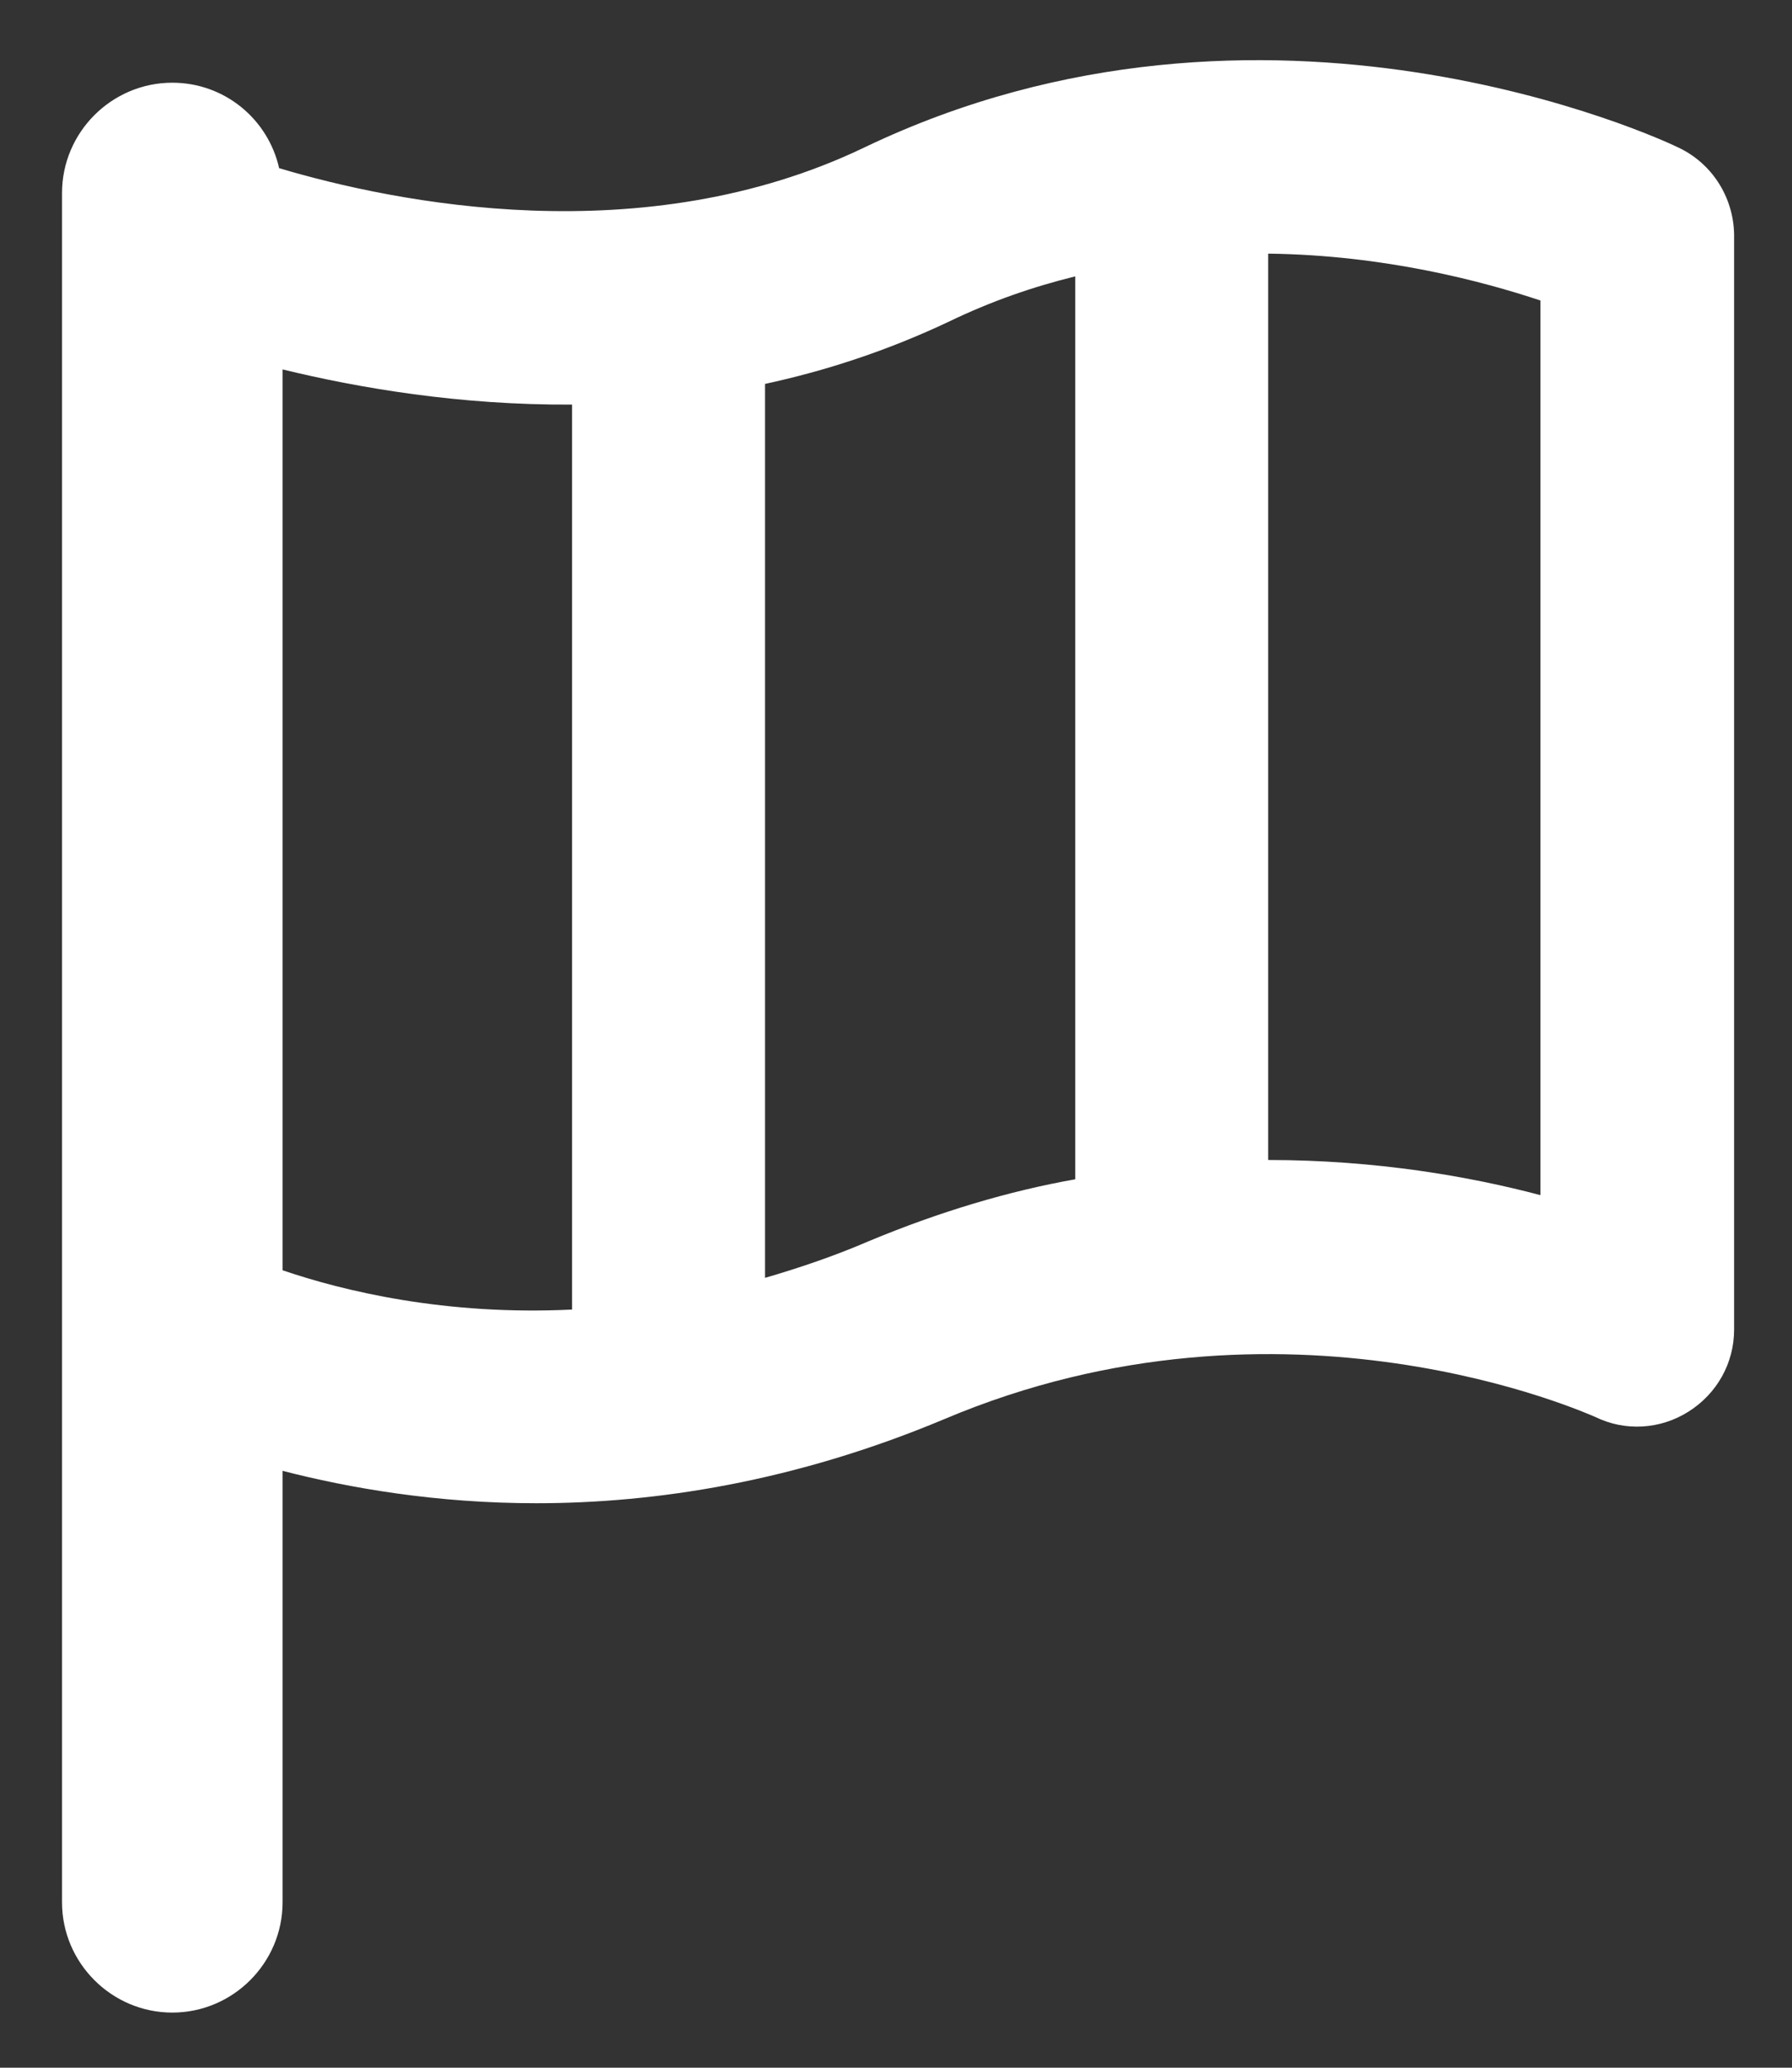 <?xml version="1.0" encoding="utf-8"?>
<!-- Generator: Adobe Illustrator 21.0.2, SVG Export Plug-In . SVG Version: 6.00 Build 0)  -->
<svg version="1.1" id="Ebene_1" xmlns="http://www.w3.org/2000/svg" xmlns:xlink="http://www.w3.org/1999/xlink" x="0px" y="0px"
	 width="260px" height="300px" viewBox="0 0 260 300" style="enable-background:new 0 0 260 300;" xml:space="preserve">
<rect x="0" y="0" width="260" height="300" fill="#333333" stroke="none"/>
<style type="text/css">
	.st0{fill:#FFFFFF;}
</style>
<path class="st0" d="M243.5,21.4c-2.4-1.2-59.9-27.9-118.1,0c-32.1,15.4-68.1,8-84.9,3C38.9,17.3,32.6,12,25,12c-8.8,0-16,7.2-16,16
	v248c0,8.8,7.2,16,16,16s16-7.2,16-16v-62.6c9.7,2.5,22.3,4.7,36.8,4.7c17.3,0,37.5-3.1,59.2-12.2c49.4-20.9,93.7-0.6,94.5-0.3
	c4.3,2.1,9.4,1.8,13.5-0.8c4.1-2.6,6.6-7,6.6-11.9V34C251.5,28.6,248.4,23.7,243.5,21.4z M41,184.3V53.6c11.1,2.7,25.7,5.2,42,5.1
	V190C64.6,190.9,49.8,187.3,41,184.3z M126,180.1c-5.1,2.2-10.2,3.9-15,5.3V55.7c8.8-1.9,17.7-4.8,26.6-9c6.2-3,12.3-5.1,18.4-6.6
	v131C146.4,172.8,136.3,175.8,126,180.1z M223.5,173.4c-10.2-2.7-23.8-5.1-39.5-5.1V36.8c16.8,0.2,31.1,4,39.5,6.8V173.4z"/>
</svg>
